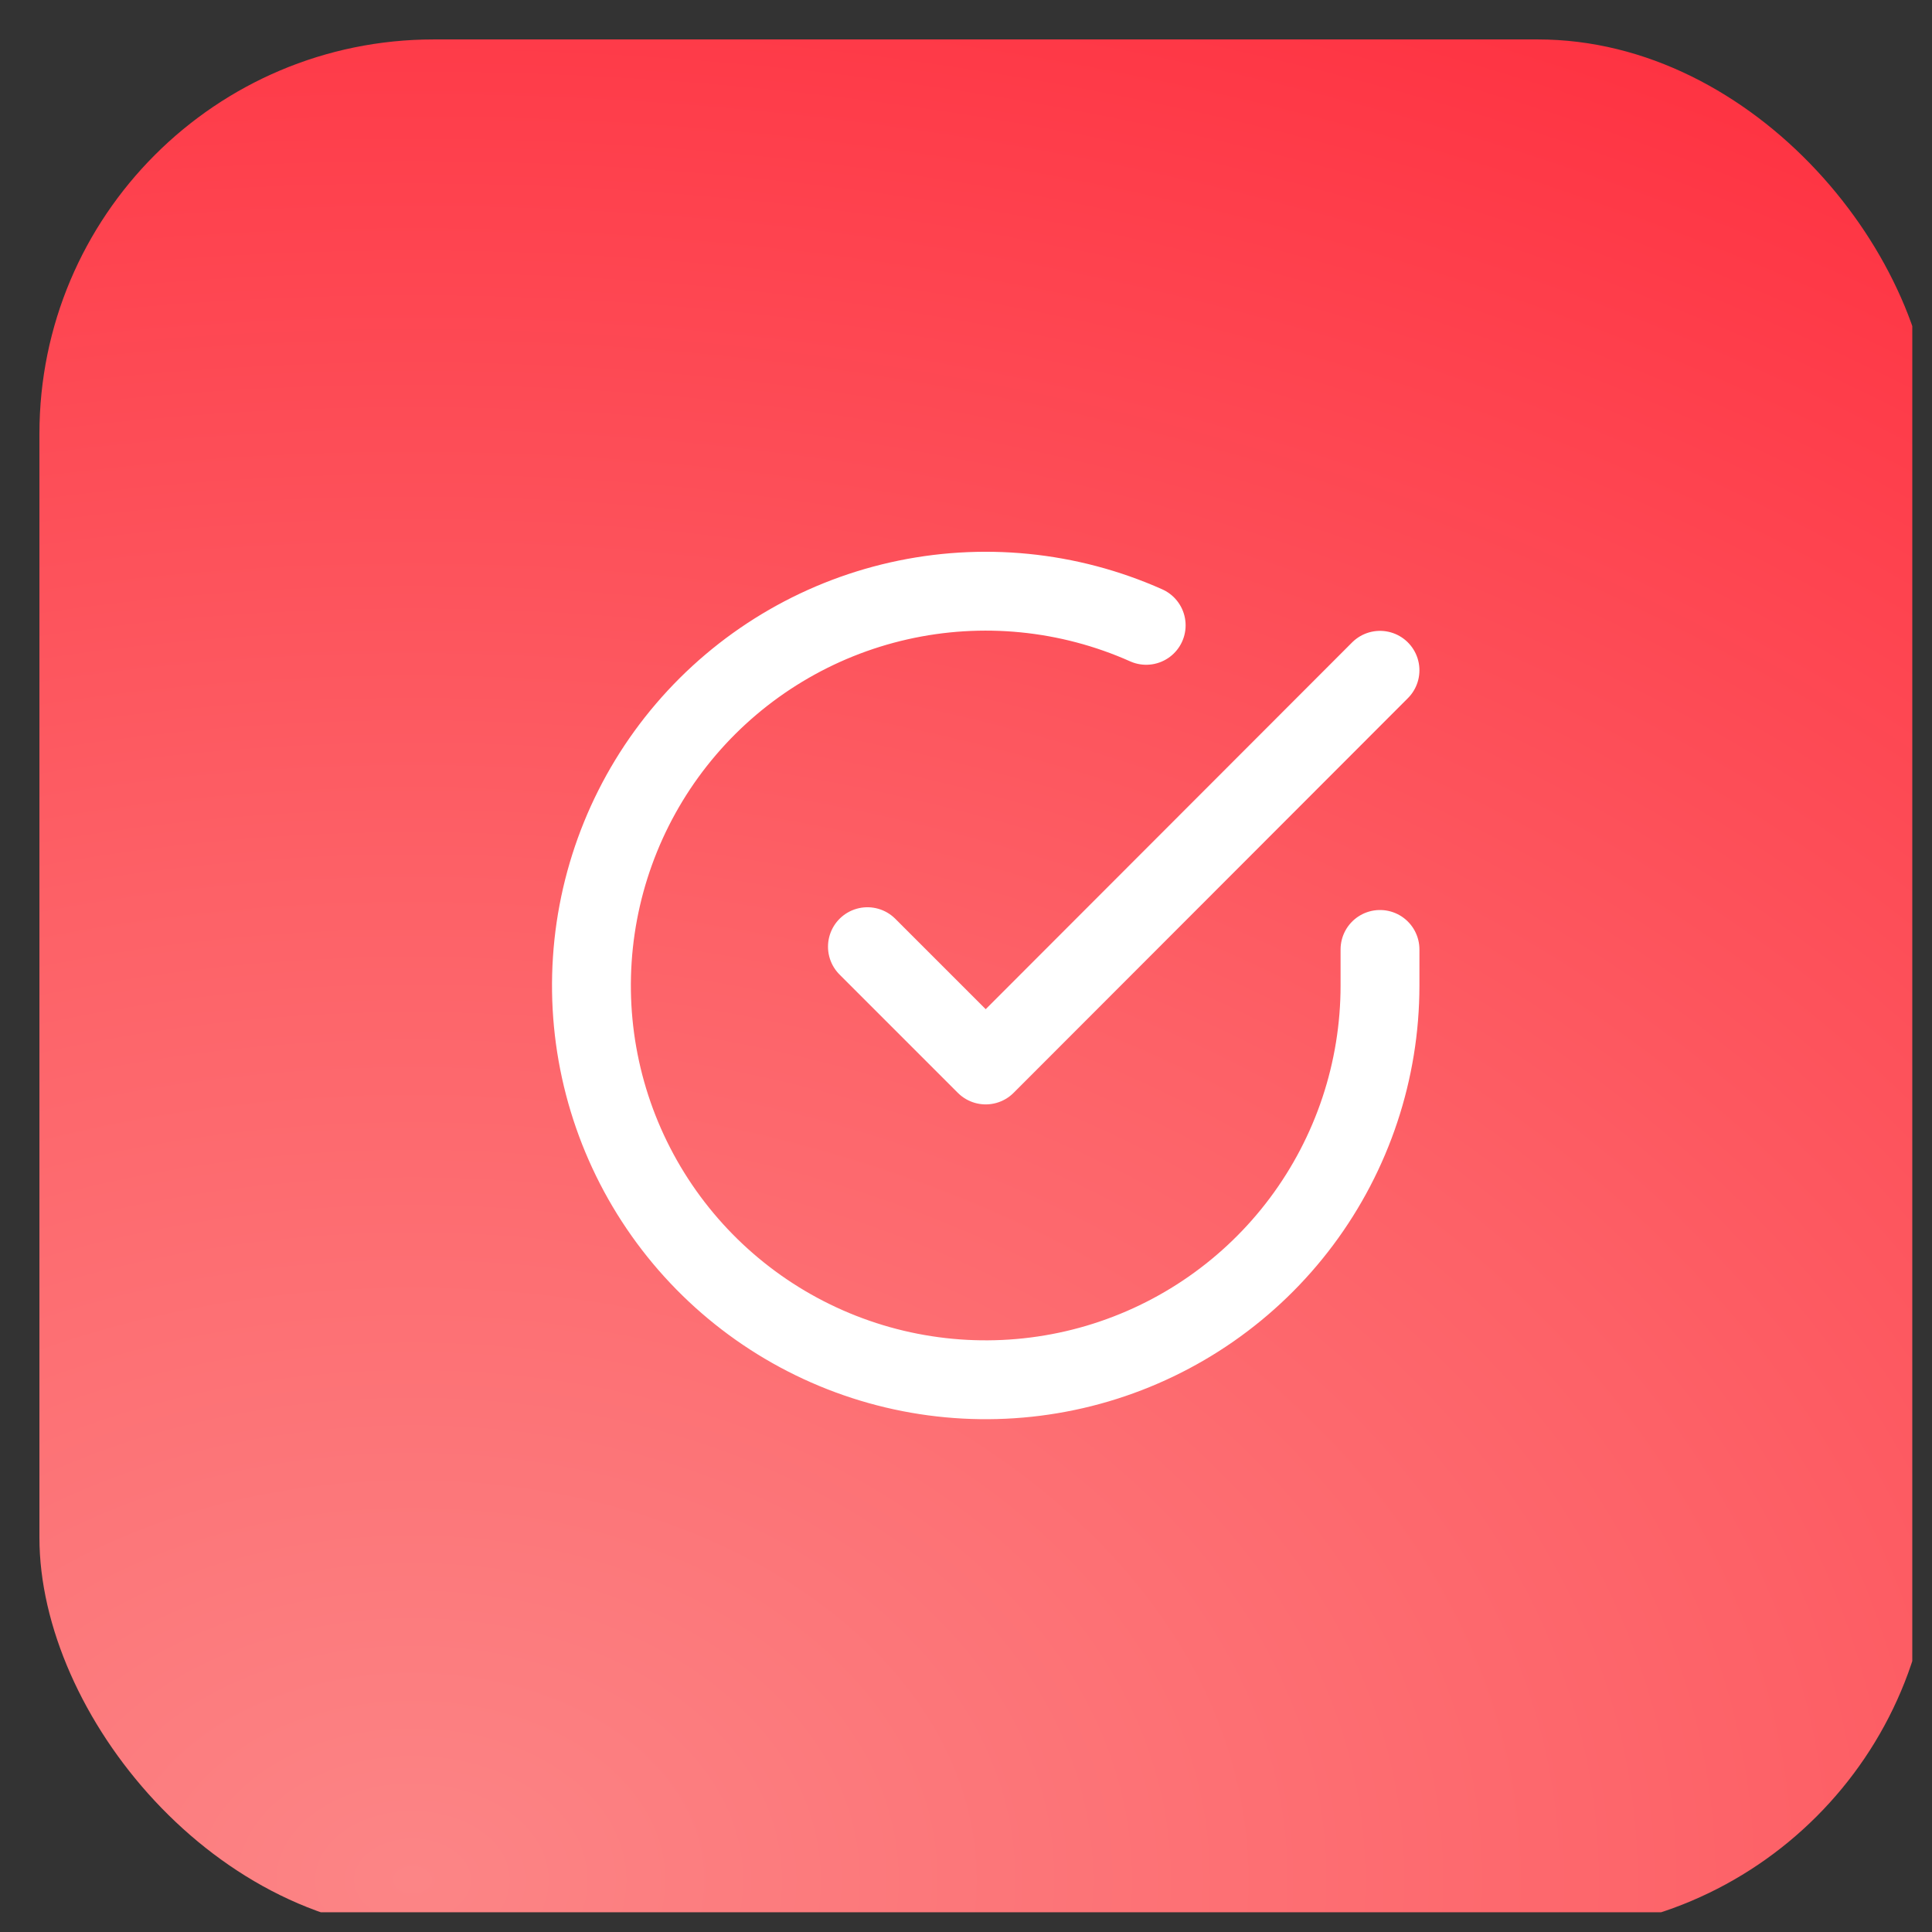 <svg width="49" height="49" viewBox="0 0 49 49" fill="none" xmlns="http://www.w3.org/2000/svg">
<rect x="0" y="0" width="49" height="49" fill="#333333" stroke="none"/>
<g clip-path="url(#clip0_61_7910)">
<rect x="1" y="1" width="48" height="48" rx="10" fill="url(#paint0_radial_61_7910)"/>
<path d="M35 24.08V25C34.999 27.156 34.3 29.255 33.009 30.982C31.718 32.709 29.903 33.972 27.835 34.584C25.767 35.195 23.557 35.122 21.535 34.374C19.512 33.627 17.785 32.246 16.611 30.437C15.437 28.628 14.88 26.488 15.022 24.336C15.164 22.184 15.997 20.136 17.398 18.497C18.799 16.858 20.693 15.715 22.796 15.24C24.9 14.765 27.1 14.982 29.07 15.86M35 17L25 27.01L22 24.01" stroke="white" stroke-width="2" stroke-linecap="round" stroke-linejoin="round"/>
</g>
<defs>
<radialGradient id="paint0_radial_61_7910" cx="0" cy="0" r="1" gradientUnits="userSpaceOnUse" gradientTransform="translate(10.767 47.968) scale(73.946 54.197)">
<stop stop-color="#FC8586"/>
<stop offset="0.47" stop-color="#FD6167"/>
<stop offset="1" stop-color="#FE2F3F"/>
</radialGradient>
<clipPath id="clip0_61_7910">
<rect width="48" height="48" fill="white" transform="translate(0.5 0.5)"/>
</clipPath>
</defs>
</svg>
